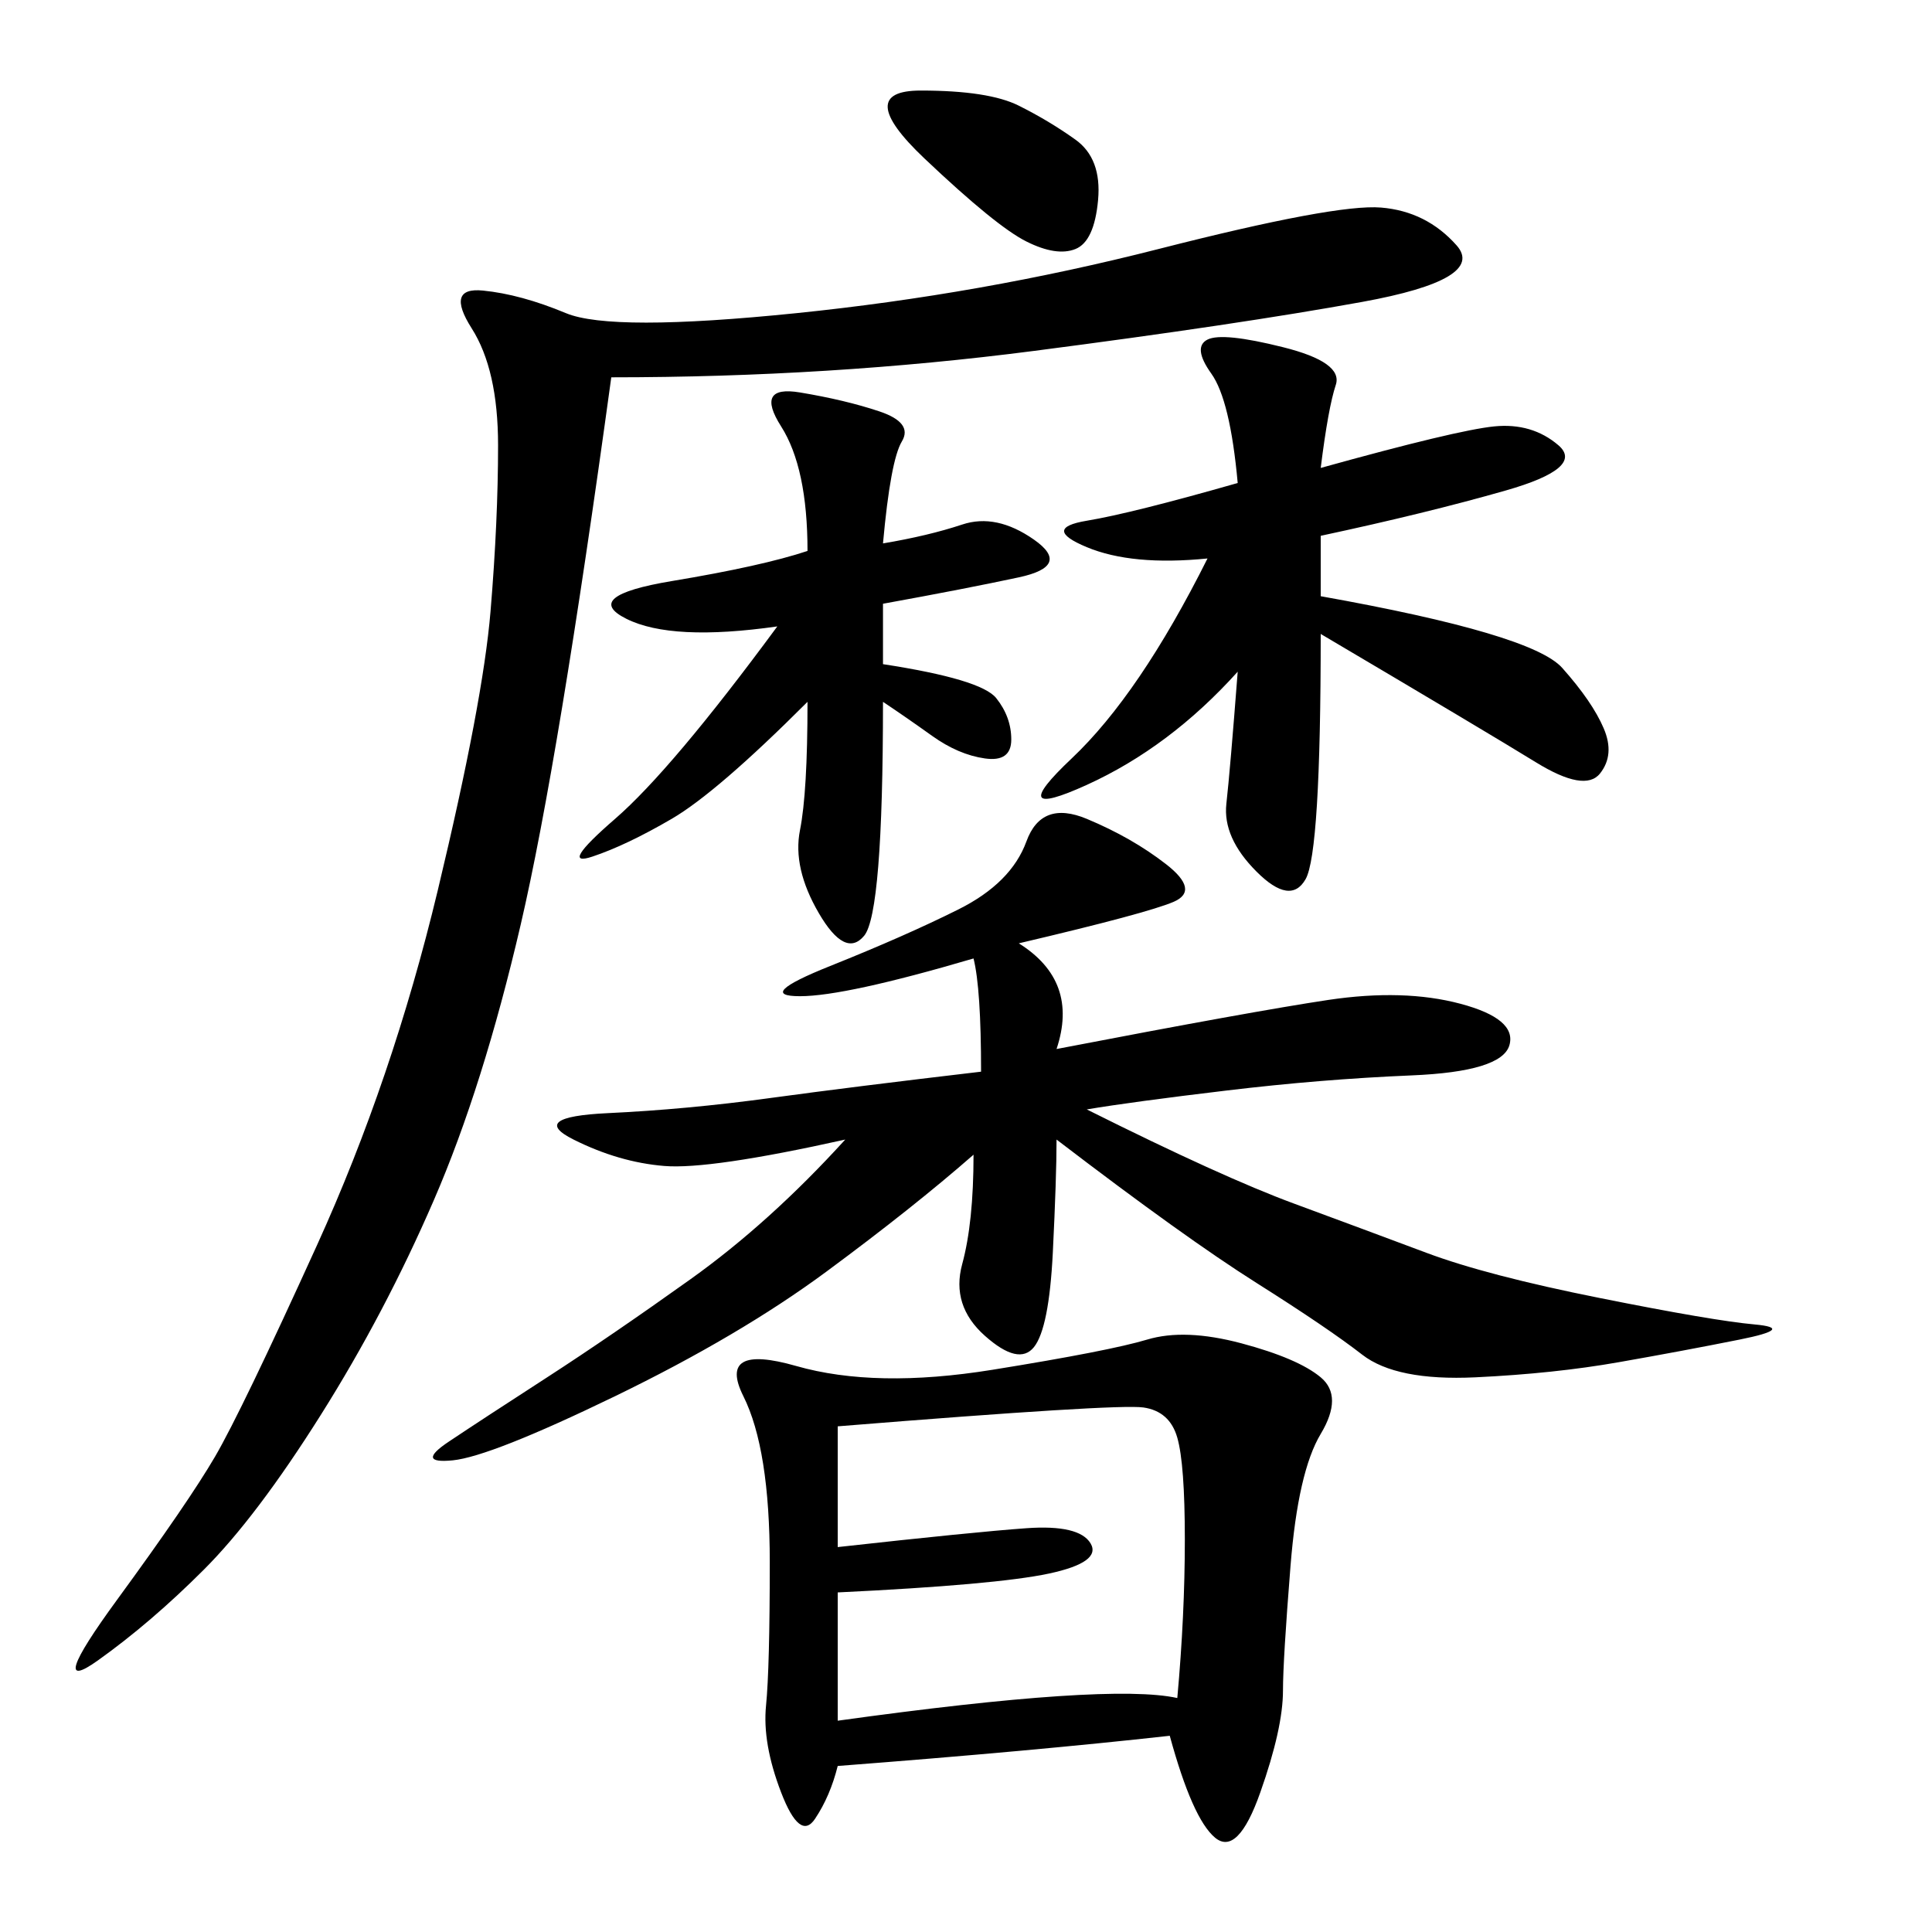<svg xmlns="http://www.w3.org/2000/svg" xmlns:xlink="http://www.w3.org/1999/xlink" width="300" height="300"><path d="M181.64 269.53Q160.55 271.88 130.08 274.22L130.08 274.22Q128.91 278.91 126.56 282.42Q124.22 285.94 121.29 278.32Q118.36 270.70 118.95 264.84Q119.53 258.98 119.53 242.58L119.53 242.58Q119.53 225 115.43 216.80Q111.33 208.59 123.63 212.11Q135.94 215.63 154.10 212.70Q172.27 209.77 178.13 208.01Q183.98 206.25 192.77 208.59Q201.56 210.94 205.08 213.87Q208.59 216.80 205.08 222.66Q201.56 228.52 200.39 243.16Q199.22 257.81 199.22 262.50L199.22 262.50Q199.22 268.36 195.70 278.32Q192.19 288.28 188.67 285.35Q185.16 282.42 181.64 269.53L181.64 269.53ZM151.17 179.30Q141.80 187.50 128.32 197.46Q114.84 207.42 95.51 216.80Q76.17 226.17 70.31 226.76Q64.45 227.34 69.73 223.83Q75 220.31 84.96 213.87Q94.92 207.42 107.23 198.63Q119.53 189.84 131.25 176.95L131.25 176.95Q110.16 181.64 103.13 181.05Q96.09 180.47 89.06 176.95Q82.03 173.44 94.34 172.85Q106.64 172.27 119.53 170.51Q132.42 168.75 152.34 166.41L152.34 166.41Q152.34 153.52 151.17 148.83L151.17 148.83Q131.25 154.69 124.22 154.69L124.22 154.69Q117.19 154.69 128.91 150Q140.63 145.31 148.83 141.21Q157.03 137.11 159.38 130.66Q161.72 124.22 168.75 127.15Q175.78 130.08 181.05 134.18Q186.33 138.28 182.23 140.04Q178.13 141.80 158.20 146.48L158.20 146.48Q167.58 152.34 164.06 162.89L164.06 162.89Q194.53 157.03 206.25 155.27Q217.97 153.52 226.76 155.86Q235.55 158.20 234.38 162.30Q233.20 166.41 219.14 166.99Q205.08 167.58 190.43 169.34Q175.78 171.09 168.75 172.27L168.75 172.27Q189.84 182.81 200.98 186.91Q212.11 191.02 221.48 194.53Q230.86 198.05 248.44 201.56Q266.02 205.08 272.46 205.66Q278.91 206.25 270.12 208.01Q261.33 209.77 251.37 211.52Q241.41 213.28 229.10 213.87Q216.80 214.45 211.52 210.35Q206.25 206.25 195.12 199.22Q183.98 192.19 164.06 176.95L164.06 176.95Q164.06 182.81 163.48 194.53Q162.89 206.25 160.55 209.18Q158.20 212.11 152.93 207.42Q147.66 202.73 149.41 196.29Q151.17 189.84 151.17 179.30L151.17 179.30ZM94.92 58.59Q86.72 118.36 80.86 143.55Q75 168.75 67.38 186.33Q59.77 203.91 49.80 219.73Q39.84 235.55 31.64 243.75Q23.44 251.95 15.23 257.81Q7.03 263.67 18.16 248.44Q29.30 233.20 33.40 226.17Q37.50 219.14 49.22 193.36Q60.94 167.58 67.97 138.28Q75 108.98 76.17 94.92Q77.34 80.86 77.34 69.14L77.34 69.14Q77.34 57.42 73.24 50.98Q69.14 44.53 75 45.12Q80.86 45.70 87.89 48.63Q94.92 51.56 123.63 48.63Q152.34 45.70 179.88 38.67Q207.42 31.64 214.45 32.23Q221.48 32.81 226.17 38.09Q230.86 43.36 211.52 46.88Q192.19 50.39 160.55 54.49Q128.91 58.59 94.92 58.59L94.92 58.59ZM205.08 72.66Q226.17 66.80 232.03 66.21Q237.89 65.63 241.99 69.14Q246.09 72.66 233.79 76.17Q221.48 79.69 205.08 83.20L205.08 83.20L205.08 92.58Q237.89 98.44 242.58 103.71Q247.27 108.98 249.02 113.09Q250.78 117.19 248.44 120.12Q246.09 123.05 238.48 118.36Q230.86 113.67 205.08 98.44L205.08 98.44Q205.08 132.42 202.73 136.52Q200.39 140.63 195.12 135.35Q189.84 130.08 190.43 124.80Q191.02 119.53 192.19 104.30L192.19 104.30Q181.64 116.02 168.75 121.88Q155.86 127.73 166.41 117.77Q176.95 107.81 187.50 86.72L187.50 86.72Q175.78 87.89 168.75 84.96Q161.72 82.03 168.75 80.86Q175.78 79.69 192.19 75L192.19 75Q191.02 62.11 188.09 58.01Q185.16 53.91 187.50 52.73Q189.84 51.56 199.22 53.91Q208.59 56.25 207.42 59.77Q206.25 63.28 205.08 72.66L205.08 72.66ZM130.08 221.48L130.08 240.23Q151.17 237.89 159.38 237.30Q167.58 236.72 169.34 239.65Q171.09 242.58 162.89 244.34Q154.69 246.09 130.08 247.27L130.08 247.27L130.08 267.19Q172.27 261.33 182.81 263.67L182.81 263.67Q183.98 250.78 183.98 239.06L183.98 239.06Q183.98 227.34 182.81 223.24Q181.64 219.14 177.54 218.55Q173.44 217.97 130.08 221.48L130.08 221.48ZM137.11 84.38Q144.14 83.20 149.41 81.45Q154.69 79.69 160.55 83.79Q166.41 87.89 158.20 89.65Q150 91.41 137.11 93.75L137.11 93.75L137.11 103.13Q152.34 105.47 154.69 108.40Q157.03 111.33 157.03 114.84L157.03 114.84Q157.03 118.36 152.93 117.77Q148.83 117.19 144.73 114.26Q140.63 111.33 137.11 108.98L137.11 108.98Q137.11 141.80 134.18 145.31Q131.25 148.83 127.15 141.80Q123.05 134.77 124.22 128.91Q125.39 123.05 125.39 108.98L125.39 108.98Q111.33 123.05 104.30 127.15Q97.27 131.25 91.99 133.01Q86.72 134.77 95.51 127.15Q104.30 119.53 120.70 97.27L120.70 97.27Q104.30 99.61 97.27 96.09Q90.23 92.58 104.30 90.23Q118.36 87.89 125.39 85.55L125.39 85.55Q125.39 72.66 121.29 66.21Q117.19 59.77 124.22 60.94Q131.25 62.11 136.52 63.87Q141.80 65.63 140.04 68.55Q138.28 71.48 137.11 84.38L137.11 84.38ZM142.97 14.06Q153.52 14.06 158.20 16.41Q162.89 18.75 166.99 21.68Q171.09 24.61 170.51 31.05Q169.92 37.50 166.99 38.67Q164.06 39.84 159.38 37.50Q154.69 35.16 143.55 24.61Q132.42 14.06 142.97 14.06L142.97 14.06Z"/></svg>